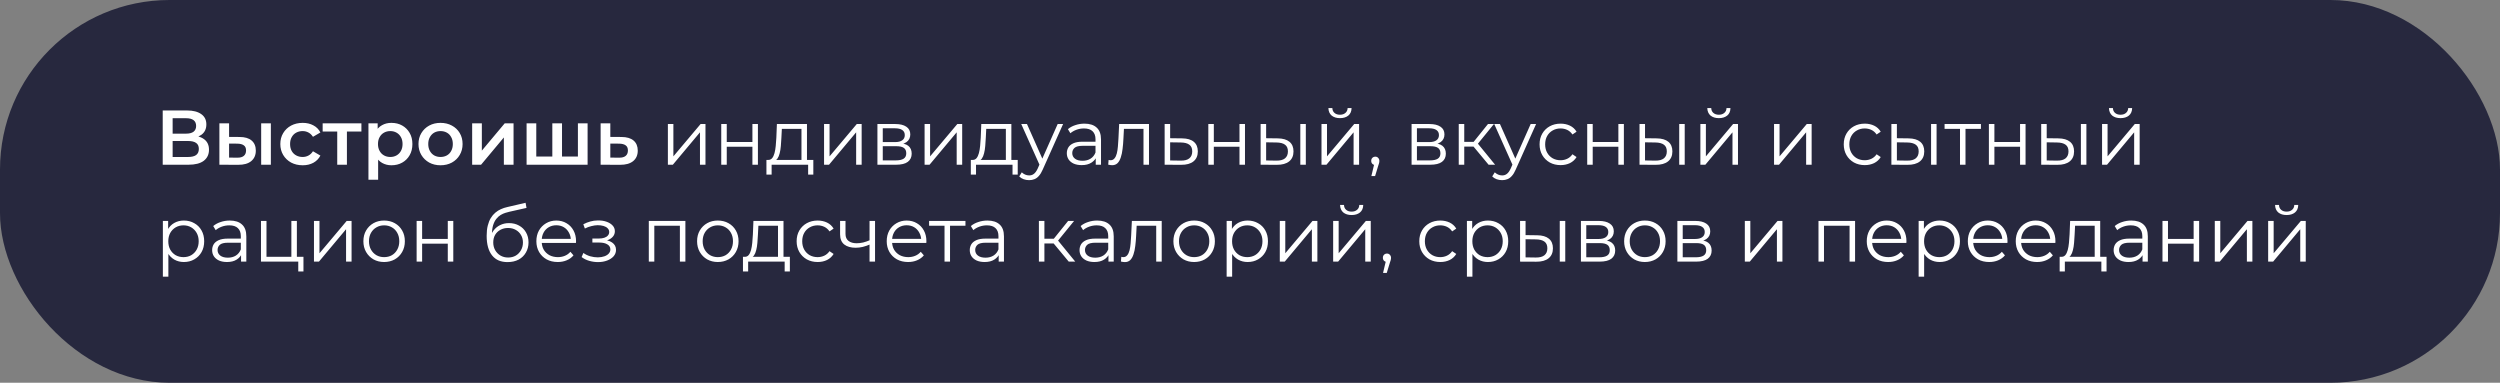 <?xml version="1.0" encoding="UTF-8"?> <svg xmlns="http://www.w3.org/2000/svg" width="516" height="79" viewBox="0 0 516 79" fill="none"><rect x="0" y="0" width="516" height="79" fill="#808080" stroke="none"/> <rect width="516" height="79" rx="35" fill="#27283E"></rect> <path d="M33.584 34V22.8H38.592C39.851 22.8 40.832 23.051 41.536 23.552C42.24 24.043 42.592 24.752 42.592 25.68C42.592 26.597 42.256 27.307 41.584 27.808C40.912 28.299 40.027 28.544 38.928 28.544L39.216 27.968C40.464 27.968 41.429 28.219 42.112 28.72C42.795 29.221 43.136 29.947 43.136 30.896C43.136 31.867 42.779 32.629 42.064 33.184C41.349 33.728 40.293 34 38.896 34H33.584ZM35.632 32.4H38.832C39.557 32.4 40.107 32.267 40.48 32C40.853 31.723 41.04 31.301 41.04 30.736C41.04 30.171 40.853 29.76 40.48 29.504C40.107 29.237 39.557 29.104 38.832 29.104H35.632V32.4ZM35.632 27.584H38.416C39.088 27.584 39.6 27.451 39.952 27.184C40.304 26.907 40.48 26.512 40.48 26C40.48 25.467 40.304 25.067 39.952 24.8C39.6 24.533 39.088 24.4 38.416 24.4H35.632V27.584ZM53.906 34V25.456H55.906V34H53.906ZM49.441 28.272C50.54 28.272 51.372 28.517 51.938 29.008C52.514 29.499 52.801 30.192 52.801 31.088C52.801 32.016 52.481 32.741 51.842 33.264C51.212 33.776 50.316 34.027 49.154 34.016L45.282 34V25.456H47.282V28.256L49.441 28.272ZM48.977 32.544C49.564 32.555 50.012 32.432 50.322 32.176C50.631 31.92 50.785 31.547 50.785 31.056C50.785 30.565 50.631 30.213 50.322 30C50.023 29.776 49.575 29.659 48.977 29.648L47.282 29.632V32.528L48.977 32.544ZM62.482 34.112C61.586 34.112 60.786 33.925 60.082 33.552C59.389 33.168 58.845 32.645 58.45 31.984C58.055 31.323 57.858 30.571 57.858 29.728C57.858 28.875 58.055 28.123 58.45 27.472C58.845 26.811 59.389 26.293 60.082 25.92C60.786 25.547 61.586 25.36 62.482 25.36C63.314 25.36 64.045 25.531 64.674 25.872C65.314 26.203 65.799 26.693 66.13 27.344L64.594 28.24C64.338 27.835 64.023 27.536 63.65 27.344C63.287 27.152 62.893 27.056 62.466 27.056C61.975 27.056 61.533 27.163 61.138 27.376C60.743 27.589 60.434 27.899 60.21 28.304C59.986 28.699 59.874 29.173 59.874 29.728C59.874 30.283 59.986 30.763 60.21 31.168C60.434 31.563 60.743 31.867 61.138 32.08C61.533 32.293 61.975 32.4 62.466 32.4C62.893 32.4 63.287 32.304 63.65 32.112C64.023 31.92 64.338 31.621 64.594 31.216L66.13 32.112C65.799 32.752 65.314 33.248 64.674 33.6C64.045 33.941 63.314 34.112 62.482 34.112ZM69.604 34V26.672L70.068 27.152H66.596V25.456H74.596V27.152H71.14L71.604 26.672V34H69.604ZM80.783 34.112C80.09 34.112 79.455 33.952 78.879 33.632C78.314 33.312 77.861 32.832 77.519 32.192C77.189 31.541 77.023 30.72 77.023 29.728C77.023 28.725 77.183 27.904 77.503 27.264C77.834 26.624 78.282 26.149 78.847 25.84C79.412 25.52 80.058 25.36 80.783 25.36C81.626 25.36 82.367 25.541 83.007 25.904C83.658 26.267 84.17 26.773 84.543 27.424C84.927 28.075 85.119 28.843 85.119 29.728C85.119 30.613 84.927 31.387 84.543 32.048C84.17 32.699 83.658 33.205 83.007 33.568C82.367 33.931 81.626 34.112 80.783 34.112ZM76.047 37.104V25.456H77.951V27.472L77.887 29.744L78.047 32.016V37.104H76.047ZM80.559 32.4C81.039 32.4 81.466 32.293 81.839 32.08C82.223 31.867 82.527 31.557 82.751 31.152C82.975 30.747 83.087 30.272 83.087 29.728C83.087 29.173 82.975 28.699 82.751 28.304C82.527 27.899 82.223 27.589 81.839 27.376C81.466 27.163 81.039 27.056 80.559 27.056C80.079 27.056 79.647 27.163 79.263 27.376C78.879 27.589 78.575 27.899 78.351 28.304C78.127 28.699 78.015 29.173 78.015 29.728C78.015 30.272 78.127 30.747 78.351 31.152C78.575 31.557 78.879 31.867 79.263 32.08C79.647 32.293 80.079 32.4 80.559 32.4ZM90.918 34.112C90.043 34.112 89.264 33.925 88.582 33.552C87.899 33.168 87.36 32.645 86.966 31.984C86.571 31.323 86.374 30.571 86.374 29.728C86.374 28.875 86.571 28.123 86.966 27.472C87.36 26.811 87.899 26.293 88.582 25.92C89.264 25.547 90.043 25.36 90.918 25.36C91.803 25.36 92.587 25.547 93.27 25.92C93.963 26.293 94.502 26.805 94.886 27.456C95.28 28.107 95.478 28.864 95.478 29.728C95.478 30.571 95.28 31.323 94.886 31.984C94.502 32.645 93.963 33.168 93.27 33.552C92.587 33.925 91.803 34.112 90.918 34.112ZM90.918 32.4C91.408 32.4 91.846 32.293 92.23 32.08C92.614 31.867 92.912 31.557 93.126 31.152C93.35 30.747 93.462 30.272 93.462 29.728C93.462 29.173 93.35 28.699 93.126 28.304C92.912 27.899 92.614 27.589 92.23 27.376C91.846 27.163 91.414 27.056 90.934 27.056C90.443 27.056 90.006 27.163 89.622 27.376C89.248 27.589 88.95 27.899 88.726 28.304C88.502 28.699 88.39 29.173 88.39 29.728C88.39 30.272 88.502 30.747 88.726 31.152C88.95 31.557 89.248 31.867 89.622 32.08C90.006 32.293 90.438 32.4 90.918 32.4ZM97.453 34V25.456H99.453V31.088L104.173 25.456H105.997V34H103.997V28.368L99.293 34H97.453ZM114.432 32.304L114 32.784V25.456H116V32.784L115.52 32.304H119.744L119.28 32.784V25.456H121.28V34H108.688V25.456H110.688V32.784L110.224 32.304H114.432ZM128.257 28.272C129.356 28.272 130.193 28.517 130.769 29.008C131.345 29.499 131.633 30.192 131.633 31.088C131.633 32.016 131.313 32.741 130.673 33.264C130.033 33.776 129.132 34.027 127.969 34.016L123.969 34V25.456H125.969V28.256L128.257 28.272ZM127.793 32.544C128.38 32.555 128.828 32.432 129.137 32.176C129.446 31.92 129.601 31.547 129.601 31.056C129.601 30.565 129.446 30.213 129.137 30C128.838 29.776 128.39 29.659 127.793 29.648L125.969 29.632V32.528L127.793 32.544ZM137.85 34V25.6H138.986V32.272L144.602 25.6H145.61V34H144.474V27.312L138.874 34H137.85ZM148.866 34V25.6H150.002V29.312H155.298V25.6H156.434V34H155.298V30.288H150.002V34H148.866ZM165.423 33.456V26.592H161.375L161.279 28.464C161.258 29.029 161.22 29.584 161.167 30.128C161.124 30.672 161.044 31.173 160.927 31.632C160.82 32.08 160.666 32.448 160.463 32.736C160.26 33.013 159.999 33.173 159.679 33.216L158.543 33.008C158.874 33.019 159.146 32.901 159.359 32.656C159.572 32.4 159.738 32.053 159.855 31.616C159.972 31.179 160.058 30.683 160.111 30.128C160.164 29.563 160.207 28.987 160.239 28.4L160.351 25.6H166.559V33.456H165.423ZM158.191 36.032V33.008H167.871V36.032H166.799V34H159.263V36.032H158.191ZM170.085 34V25.6H171.221V32.272L176.837 25.6H177.845V34H176.709V27.312L171.109 34H170.085ZM181.1 34V25.6H184.812C185.762 25.6 186.508 25.781 187.052 26.144C187.607 26.507 187.884 27.04 187.884 27.744C187.884 28.427 187.623 28.955 187.1 29.328C186.578 29.691 185.89 29.872 185.036 29.872L185.26 29.536C186.263 29.536 186.999 29.723 187.468 30.096C187.938 30.469 188.172 31.008 188.172 31.712C188.172 32.437 187.906 33.003 187.372 33.408C186.85 33.803 186.034 34 184.924 34H181.1ZM182.204 33.104H184.876C185.591 33.104 186.13 32.992 186.492 32.768C186.866 32.533 187.052 32.16 187.052 31.648C187.052 31.136 186.887 30.763 186.556 30.528C186.226 30.293 185.703 30.176 184.988 30.176H182.204V33.104ZM182.204 29.328H184.732C185.383 29.328 185.879 29.205 186.22 28.96C186.572 28.715 186.748 28.357 186.748 27.888C186.748 27.419 186.572 27.067 186.22 26.832C185.879 26.597 185.383 26.48 184.732 26.48H182.204V29.328ZM190.835 34V25.6H191.971V32.272L197.587 25.6H198.595V34H197.459V27.312L191.859 34H190.835ZM207.61 33.456V26.592H203.562L203.466 28.464C203.445 29.029 203.408 29.584 203.354 30.128C203.312 30.672 203.232 31.173 203.114 31.632C203.008 32.08 202.853 32.448 202.65 32.736C202.448 33.013 202.186 33.173 201.866 33.216L200.73 33.008C201.061 33.019 201.333 32.901 201.546 32.656C201.76 32.4 201.925 32.053 202.042 31.616C202.16 31.179 202.245 30.683 202.298 30.128C202.352 29.563 202.394 28.987 202.426 28.4L202.538 25.6H208.746V33.456H207.61ZM200.378 36.032V33.008H210.058V36.032H208.986V34H201.45V36.032H200.378ZM212.416 37.184C212.022 37.184 211.643 37.12 211.28 36.992C210.928 36.864 210.624 36.672 210.368 36.416L210.896 35.568C211.11 35.771 211.339 35.925 211.584 36.032C211.84 36.149 212.123 36.208 212.432 36.208C212.806 36.208 213.126 36.101 213.392 35.888C213.67 35.685 213.931 35.323 214.176 34.8L214.72 33.568L214.848 33.392L218.304 25.6H219.424L215.216 35.008C214.982 35.552 214.72 35.984 214.432 36.304C214.155 36.624 213.851 36.848 213.52 36.976C213.19 37.115 212.822 37.184 212.416 37.184ZM214.656 34.24L210.784 25.6H211.968L215.392 33.312L214.656 34.24ZM226.16 34V32.144L226.112 31.84V28.736C226.112 28.021 225.909 27.472 225.504 27.088C225.109 26.704 224.517 26.512 223.728 26.512C223.184 26.512 222.667 26.603 222.176 26.784C221.685 26.965 221.269 27.205 220.928 27.504L220.416 26.656C220.843 26.293 221.355 26.016 221.952 25.824C222.549 25.621 223.179 25.52 223.84 25.52C224.928 25.52 225.765 25.792 226.352 26.336C226.949 26.869 227.248 27.685 227.248 28.784V34H226.16ZM223.264 34.08C222.635 34.08 222.085 33.979 221.616 33.776C221.157 33.563 220.805 33.275 220.56 32.912C220.315 32.539 220.192 32.112 220.192 31.632C220.192 31.195 220.293 30.8 220.496 30.448C220.709 30.085 221.051 29.797 221.52 29.584C222 29.36 222.64 29.248 223.44 29.248H226.336V30.096H223.472C222.661 30.096 222.096 30.24 221.776 30.528C221.467 30.816 221.312 31.173 221.312 31.6C221.312 32.08 221.499 32.464 221.872 32.752C222.245 33.04 222.768 33.184 223.44 33.184C224.08 33.184 224.629 33.04 225.088 32.752C225.557 32.453 225.899 32.027 226.112 31.472L226.368 32.256C226.155 32.811 225.781 33.253 225.248 33.584C224.725 33.915 224.064 34.08 223.264 34.08ZM228.736 33.984L228.816 33.008C228.891 33.019 228.96 33.035 229.024 33.056C229.099 33.067 229.163 33.072 229.216 33.072C229.558 33.072 229.83 32.944 230.032 32.688C230.246 32.432 230.406 32.091 230.512 31.664C230.619 31.237 230.694 30.757 230.736 30.224C230.779 29.68 230.816 29.136 230.848 28.592L230.992 25.6H237.152V34H236.016V26.256L236.304 26.592H231.728L232 26.24L231.872 28.672C231.84 29.397 231.782 30.091 231.696 30.752C231.622 31.413 231.499 31.995 231.328 32.496C231.168 32.997 230.944 33.392 230.656 33.68C230.368 33.957 230 34.096 229.552 34.096C229.424 34.096 229.291 34.085 229.152 34.064C229.024 34.043 228.886 34.016 228.736 33.984ZM243.998 28.56C245.054 28.571 245.854 28.805 246.398 29.264C246.952 29.723 247.23 30.384 247.23 31.248C247.23 32.144 246.931 32.832 246.334 33.312C245.747 33.792 244.894 34.027 243.774 34.016L240.382 34V25.6H241.518V28.528L243.998 28.56ZM243.71 33.152C244.488 33.163 245.075 33.008 245.47 32.688C245.875 32.357 246.078 31.877 246.078 31.248C246.078 30.619 245.88 30.16 245.486 29.872C245.091 29.573 244.499 29.419 243.71 29.408L241.518 29.376V33.12L243.71 33.152ZM249.397 34V25.6H250.533V29.312H255.829V25.6H256.965V34H255.829V30.288H250.533V34H249.397ZM268.386 34V25.6H269.522V34H268.386ZM263.73 28.56C264.786 28.571 265.591 28.805 266.146 29.264C266.701 29.723 266.978 30.384 266.978 31.248C266.978 32.144 266.679 32.832 266.082 33.312C265.485 33.792 264.631 34.027 263.522 34.016L260.194 34V25.6H261.33V28.528L263.73 28.56ZM263.442 33.152C264.231 33.163 264.823 33.008 265.218 32.688C265.623 32.357 265.826 31.877 265.826 31.248C265.826 30.619 265.629 30.16 265.234 29.872C264.839 29.573 264.242 29.419 263.442 29.408L261.33 29.376V33.12L263.442 33.152ZM272.757 34V25.6H273.893V32.272L279.509 25.6H280.517V34H279.381V27.312L273.781 34H272.757ZM276.565 24.384C275.861 24.384 275.29 24.208 274.853 23.856C274.426 23.493 274.202 22.976 274.181 22.304H274.997C275.007 22.731 275.157 23.067 275.445 23.312C275.733 23.557 276.106 23.68 276.565 23.68C277.023 23.68 277.397 23.557 277.685 23.312C277.983 23.067 278.138 22.731 278.149 22.304H278.965C278.954 22.976 278.73 23.493 278.293 23.856C277.855 24.208 277.279 24.384 276.565 24.384ZM283.052 36.336L283.756 33.376L283.884 34.064C283.639 34.064 283.431 33.984 283.26 33.824C283.1 33.664 283.02 33.456 283.02 33.2C283.02 32.944 283.1 32.736 283.26 32.576C283.431 32.416 283.634 32.336 283.868 32.336C284.114 32.336 284.311 32.421 284.46 32.592C284.62 32.763 284.7 32.965 284.7 33.2C284.7 33.285 284.695 33.371 284.684 33.456C284.674 33.541 284.652 33.637 284.62 33.744C284.588 33.851 284.546 33.979 284.492 34.128L283.82 36.336H283.052ZM291.35 34V25.6H295.062C296.012 25.6 296.758 25.781 297.302 26.144C297.857 26.507 298.134 27.04 298.134 27.744C298.134 28.427 297.873 28.955 297.35 29.328C296.828 29.691 296.14 29.872 295.286 29.872L295.51 29.536C296.513 29.536 297.249 29.723 297.718 30.096C298.188 30.469 298.422 31.008 298.422 31.712C298.422 32.437 298.156 33.003 297.622 33.408C297.1 33.803 296.284 34 295.174 34H291.35ZM292.454 33.104H295.126C295.841 33.104 296.38 32.992 296.742 32.768C297.116 32.533 297.302 32.16 297.302 31.648C297.302 31.136 297.137 30.763 296.806 30.528C296.476 30.293 295.953 30.176 295.238 30.176H292.454V33.104ZM292.454 29.328H294.982C295.633 29.328 296.129 29.205 296.47 28.96C296.822 28.715 296.998 28.357 296.998 27.888C296.998 27.419 296.822 27.067 296.47 26.832C296.129 26.597 295.633 26.48 294.982 26.48H292.454V29.328ZM307.245 34L303.789 29.84L304.733 29.28L308.589 34H307.245ZM301.085 34V25.6H302.221V34H301.085ZM301.869 30.256V29.28H304.573V30.256H301.869ZM304.829 29.92L303.773 29.76L307.117 25.6H308.349L304.829 29.92ZM310.041 37.184C309.647 37.184 309.268 37.12 308.905 36.992C308.553 36.864 308.249 36.672 307.993 36.416L308.521 35.568C308.735 35.771 308.964 35.925 309.209 36.032C309.465 36.149 309.748 36.208 310.057 36.208C310.431 36.208 310.751 36.101 311.017 35.888C311.295 35.685 311.556 35.323 311.801 34.8L312.345 33.568L312.473 33.392L315.929 25.6H317.049L312.841 35.008C312.607 35.552 312.345 35.984 312.057 36.304C311.78 36.624 311.476 36.848 311.145 36.976C310.815 37.115 310.447 37.184 310.041 37.184ZM312.281 34.24L308.409 25.6H309.593L313.017 33.312L312.281 34.24ZM322.105 34.08C321.273 34.08 320.526 33.899 319.865 33.536C319.214 33.163 318.702 32.656 318.329 32.016C317.955 31.365 317.769 30.624 317.769 29.792C317.769 28.949 317.955 28.208 318.329 27.568C318.702 26.928 319.214 26.427 319.865 26.064C320.526 25.701 321.273 25.52 322.105 25.52C322.819 25.52 323.465 25.659 324.041 25.936C324.617 26.213 325.07 26.629 325.401 27.184L324.553 27.76C324.265 27.333 323.907 27.019 323.481 26.816C323.054 26.613 322.59 26.512 322.089 26.512C321.491 26.512 320.953 26.651 320.473 26.928C319.993 27.195 319.614 27.573 319.337 28.064C319.059 28.555 318.921 29.131 318.921 29.792C318.921 30.453 319.059 31.029 319.337 31.52C319.614 32.011 319.993 32.395 320.473 32.672C320.953 32.939 321.491 33.072 322.089 33.072C322.59 33.072 323.054 32.971 323.481 32.768C323.907 32.565 324.265 32.256 324.553 31.84L325.401 32.416C325.07 32.96 324.617 33.376 324.041 33.664C323.465 33.941 322.819 34.08 322.105 34.08ZM327.6 34V25.6H328.736V29.312H334.032V25.6H335.168V34H334.032V30.288H328.736V34H327.6ZM346.589 34V25.6H347.725V34H346.589ZM341.933 28.56C342.989 28.571 343.795 28.805 344.349 29.264C344.904 29.723 345.181 30.384 345.181 31.248C345.181 32.144 344.883 32.832 344.285 33.312C343.688 33.792 342.835 34.027 341.725 34.016L338.397 34V25.6H339.533V28.528L341.933 28.56ZM341.645 33.152C342.435 33.163 343.027 33.008 343.421 32.688C343.827 32.357 344.029 31.877 344.029 31.248C344.029 30.619 343.832 30.16 343.437 29.872C343.043 29.573 342.445 29.419 341.645 29.408L339.533 29.376V33.12L341.645 33.152ZM350.96 34V25.6H352.096V32.272L357.712 25.6H358.72V34H357.584V27.312L351.984 34H350.96ZM354.768 24.384C354.064 24.384 353.493 24.208 353.056 23.856C352.629 23.493 352.405 22.976 352.384 22.304H353.2C353.21 22.731 353.36 23.067 353.648 23.312C353.936 23.557 354.309 23.68 354.768 23.68C355.226 23.68 355.6 23.557 355.888 23.312C356.186 23.067 356.341 22.731 356.352 22.304H357.168C357.157 22.976 356.933 23.493 356.496 23.856C356.058 24.208 355.482 24.384 354.768 24.384ZM366.163 34V25.6H367.299V32.272L372.915 25.6H373.923V34H372.787V27.312L367.187 34H366.163ZM384.886 34.08C384.054 34.08 383.307 33.899 382.646 33.536C381.995 33.163 381.483 32.656 381.11 32.016C380.737 31.365 380.55 30.624 380.55 29.792C380.55 28.949 380.737 28.208 381.11 27.568C381.483 26.928 381.995 26.427 382.646 26.064C383.307 25.701 384.054 25.52 384.886 25.52C385.601 25.52 386.246 25.659 386.822 25.936C387.398 26.213 387.851 26.629 388.182 27.184L387.334 27.76C387.046 27.333 386.689 27.019 386.262 26.816C385.835 26.613 385.371 26.512 384.87 26.512C384.273 26.512 383.734 26.651 383.254 26.928C382.774 27.195 382.395 27.573 382.118 28.064C381.841 28.555 381.702 29.131 381.702 29.792C381.702 30.453 381.841 31.029 382.118 31.52C382.395 32.011 382.774 32.395 383.254 32.672C383.734 32.939 384.273 33.072 384.87 33.072C385.371 33.072 385.835 32.971 386.262 32.768C386.689 32.565 387.046 32.256 387.334 31.84L388.182 32.416C387.851 32.96 387.398 33.376 386.822 33.664C386.246 33.941 385.601 34.08 384.886 34.08ZM398.574 34V25.6H399.71V34H398.574ZM393.918 28.56C394.974 28.571 395.779 28.805 396.334 29.264C396.888 29.723 397.166 30.384 397.166 31.248C397.166 32.144 396.867 32.832 396.27 33.312C395.672 33.792 394.819 34.027 393.71 34.016L390.382 34V25.6H391.518V28.528L393.918 28.56ZM393.63 33.152C394.419 33.163 395.011 33.008 395.406 32.688C395.811 32.357 396.014 31.877 396.014 31.248C396.014 30.619 395.816 30.16 395.422 29.872C395.027 29.573 394.43 29.419 393.63 29.408L391.518 29.376V33.12L393.63 33.152ZM404.544 34V26.288L404.832 26.592H401.36V25.6H408.864V26.592H405.392L405.68 26.288V34H404.544ZM410.507 34V25.6H411.643V29.312H416.939V25.6H418.075V34H416.939V30.288H411.643V34H410.507ZM429.496 34V25.6H430.632V34H429.496ZM424.84 28.56C425.896 28.571 426.701 28.805 427.256 29.264C427.81 29.723 428.088 30.384 428.088 31.248C428.088 32.144 427.789 32.832 427.192 33.312C426.594 33.792 425.741 34.027 424.632 34.016L421.304 34V25.6H422.44V28.528L424.84 28.56ZM424.552 33.152C425.341 33.163 425.933 33.008 426.328 32.688C426.733 32.357 426.936 31.877 426.936 31.248C426.936 30.619 426.738 30.16 426.344 29.872C425.949 29.573 425.352 29.419 424.552 29.408L422.44 29.376V33.12L424.552 33.152ZM433.866 34V25.6H435.002V32.272L440.618 25.6H441.626V34H440.49V27.312L434.89 34H433.866ZM437.674 24.384C436.97 24.384 436.399 24.208 435.962 23.856C435.535 23.493 435.311 22.976 435.29 22.304H436.106C436.117 22.731 436.266 23.067 436.554 23.312C436.842 23.557 437.215 23.68 437.674 23.68C438.133 23.68 438.506 23.557 438.794 23.312C439.093 23.067 439.247 22.731 439.258 22.304H440.074C440.063 22.976 439.839 23.493 439.402 23.856C438.965 24.208 438.389 24.384 437.674 24.384ZM37.952 54.08C37.227 54.08 36.571 53.915 35.984 53.584C35.397 53.243 34.928 52.757 34.576 52.128C34.235 51.488 34.064 50.709 34.064 49.792C34.064 48.875 34.235 48.101 34.576 47.472C34.917 46.832 35.381 46.347 35.968 46.016C36.555 45.685 37.216 45.52 37.952 45.52C38.752 45.52 39.467 45.701 40.096 46.064C40.736 46.416 41.237 46.917 41.6 47.568C41.963 48.208 42.144 48.949 42.144 49.792C42.144 50.645 41.963 51.392 41.6 52.032C41.237 52.672 40.736 53.173 40.096 53.536C39.467 53.899 38.752 54.08 37.952 54.08ZM33.616 57.104V45.6H34.704V48.128L34.592 49.808L34.752 51.504V57.104H33.616ZM37.872 53.072C38.469 53.072 39.003 52.939 39.472 52.672C39.941 52.395 40.315 52.011 40.592 51.52C40.869 51.019 41.008 50.443 41.008 49.792C41.008 49.141 40.869 48.571 40.592 48.08C40.315 47.589 39.941 47.205 39.472 46.928C39.003 46.651 38.469 46.512 37.872 46.512C37.275 46.512 36.736 46.651 36.256 46.928C35.787 47.205 35.413 47.589 35.136 48.08C34.869 48.571 34.736 49.141 34.736 49.792C34.736 50.443 34.869 51.019 35.136 51.52C35.413 52.011 35.787 52.395 36.256 52.672C36.736 52.939 37.275 53.072 37.872 53.072ZM49.754 54V52.144L49.706 51.84V48.736C49.706 48.021 49.503 47.472 49.098 47.088C48.703 46.704 48.111 46.512 47.322 46.512C46.778 46.512 46.261 46.603 45.77 46.784C45.279 46.965 44.863 47.205 44.522 47.504L44.01 46.656C44.437 46.293 44.949 46.016 45.546 45.824C46.143 45.621 46.773 45.52 47.434 45.52C48.522 45.52 49.359 45.792 49.946 46.336C50.543 46.869 50.842 47.685 50.842 48.784V54H49.754ZM46.858 54.08C46.228 54.08 45.679 53.979 45.21 53.776C44.751 53.563 44.399 53.275 44.154 52.912C43.908 52.539 43.786 52.112 43.786 51.632C43.786 51.195 43.887 50.8 44.09 50.448C44.303 50.085 44.645 49.797 45.114 49.584C45.594 49.36 46.234 49.248 47.034 49.248H49.93V50.096H47.066C46.255 50.096 45.69 50.24 45.37 50.528C45.06 50.816 44.906 51.173 44.906 51.6C44.906 52.08 45.093 52.464 45.466 52.752C45.839 53.04 46.362 53.184 47.034 53.184C47.674 53.184 48.223 53.04 48.682 52.752C49.151 52.453 49.492 52.027 49.706 51.472L49.962 52.256C49.748 52.811 49.375 53.253 48.842 53.584C48.319 53.915 47.658 54.08 46.858 54.08ZM53.866 54V45.6H55.002V53.008H60.138V45.6H61.274V54H53.866ZM61.562 56.032V53.904L61.85 54H60.138V53.008H62.634V56.032H61.562ZM64.803 54V45.6H65.939V52.272L71.555 45.6H72.564V54H71.427V47.312L65.828 54H64.803ZM79.275 54.08C78.465 54.08 77.734 53.899 77.083 53.536C76.443 53.163 75.936 52.656 75.563 52.016C75.19 51.365 75.003 50.624 75.003 49.792C75.003 48.949 75.19 48.208 75.563 47.568C75.936 46.928 76.443 46.427 77.083 46.064C77.723 45.701 78.454 45.52 79.275 45.52C80.107 45.52 80.843 45.701 81.483 46.064C82.134 46.427 82.641 46.928 83.003 47.568C83.376 48.208 83.563 48.949 83.563 49.792C83.563 50.624 83.376 51.365 83.003 52.016C82.641 52.656 82.134 53.163 81.483 53.536C80.832 53.899 80.097 54.08 79.275 54.08ZM79.275 53.072C79.883 53.072 80.422 52.939 80.891 52.672C81.361 52.395 81.728 52.011 81.995 51.52C82.272 51.019 82.411 50.443 82.411 49.792C82.411 49.131 82.272 48.555 81.995 48.064C81.728 47.573 81.361 47.195 80.891 46.928C80.422 46.651 79.888 46.512 79.291 46.512C78.694 46.512 78.16 46.651 77.691 46.928C77.222 47.195 76.849 47.573 76.571 48.064C76.294 48.555 76.155 49.131 76.155 49.792C76.155 50.443 76.294 51.019 76.571 51.52C76.849 52.011 77.222 52.395 77.691 52.672C78.16 52.939 78.689 53.072 79.275 53.072ZM85.991 54V45.6H87.127V49.312H92.423V45.6H93.559V54H92.423V50.288H87.127V54H85.991ZM104.751 54.096C104.069 54.096 103.461 53.984 102.927 53.76C102.405 53.536 101.957 53.195 101.583 52.736C101.21 52.277 100.927 51.712 100.735 51.04C100.543 50.357 100.447 49.568 100.447 48.672C100.447 47.872 100.522 47.173 100.671 46.576C100.821 45.968 101.029 45.445 101.295 45.008C101.562 44.571 101.871 44.203 102.223 43.904C102.586 43.595 102.975 43.349 103.391 43.168C103.818 42.976 104.255 42.832 104.703 42.736L108.479 41.856L108.671 42.912L105.119 43.712C104.895 43.765 104.623 43.84 104.303 43.936C103.994 44.032 103.674 44.176 103.343 44.368C103.023 44.56 102.725 44.827 102.447 45.168C102.17 45.509 101.946 45.952 101.775 46.496C101.615 47.029 101.535 47.696 101.535 48.496C101.535 48.667 101.541 48.805 101.551 48.912C101.562 49.008 101.573 49.115 101.583 49.232C101.605 49.339 101.621 49.499 101.631 49.712L101.135 49.296C101.253 48.645 101.493 48.08 101.855 47.6C102.218 47.109 102.671 46.731 103.215 46.464C103.77 46.187 104.383 46.048 105.055 46.048C105.834 46.048 106.527 46.219 107.135 46.56C107.743 46.891 108.218 47.355 108.559 47.952C108.911 48.549 109.087 49.243 109.087 50.032C109.087 50.811 108.906 51.509 108.543 52.128C108.191 52.747 107.69 53.232 107.039 53.584C106.389 53.925 105.626 54.096 104.751 54.096ZM104.879 53.152C105.477 53.152 106.005 53.019 106.463 52.752C106.922 52.475 107.279 52.101 107.535 51.632C107.802 51.163 107.935 50.635 107.935 50.048C107.935 49.472 107.802 48.96 107.535 48.512C107.279 48.064 106.922 47.712 106.463 47.456C106.005 47.189 105.471 47.056 104.863 47.056C104.266 47.056 103.738 47.184 103.279 47.44C102.821 47.685 102.458 48.032 102.191 48.48C101.935 48.928 101.807 49.445 101.807 50.032C101.807 50.619 101.935 51.147 102.191 51.616C102.458 52.085 102.821 52.459 103.279 52.736C103.749 53.013 104.282 53.152 104.879 53.152ZM115.122 54.08C114.248 54.08 113.48 53.899 112.818 53.536C112.157 53.163 111.64 52.656 111.266 52.016C110.893 51.365 110.706 50.624 110.706 49.792C110.706 48.96 110.882 48.224 111.234 47.584C111.597 46.944 112.088 46.443 112.706 46.08C113.336 45.707 114.04 45.52 114.818 45.52C115.608 45.52 116.306 45.701 116.914 46.064C117.533 46.416 118.018 46.917 118.37 47.568C118.722 48.208 118.898 48.949 118.898 49.792C118.898 49.845 118.893 49.904 118.882 49.968C118.882 50.021 118.882 50.08 118.882 50.144H111.57V49.296H118.274L117.826 49.632C117.826 49.024 117.693 48.485 117.426 48.016C117.17 47.536 116.818 47.163 116.37 46.896C115.922 46.629 115.405 46.496 114.818 46.496C114.242 46.496 113.725 46.629 113.266 46.896C112.808 47.163 112.45 47.536 112.194 48.016C111.938 48.496 111.81 49.045 111.81 49.664V49.84C111.81 50.48 111.949 51.045 112.226 51.536C112.514 52.016 112.909 52.395 113.41 52.672C113.922 52.939 114.504 53.072 115.154 53.072C115.666 53.072 116.141 52.981 116.578 52.8C117.026 52.619 117.41 52.341 117.73 51.968L118.37 52.704C117.997 53.152 117.528 53.493 116.962 53.728C116.408 53.963 115.794 54.08 115.122 54.08ZM123.435 54.096C124.128 54.096 124.752 53.989 125.307 53.776C125.872 53.563 126.32 53.269 126.651 52.896C126.981 52.512 127.147 52.069 127.147 51.568C127.147 50.928 126.875 50.421 126.331 50.048C125.797 49.675 125.051 49.488 124.091 49.488L124.043 49.792C124.587 49.792 125.072 49.707 125.499 49.536C125.925 49.365 126.267 49.125 126.523 48.816C126.779 48.507 126.907 48.144 126.907 47.728C126.907 47.259 126.747 46.859 126.427 46.528C126.107 46.187 125.675 45.925 125.131 45.744C124.597 45.563 123.995 45.483 123.323 45.504C122.832 45.504 122.341 45.573 121.851 45.712C121.371 45.84 120.885 46.032 120.395 46.288L120.715 47.168C121.152 46.944 121.595 46.779 122.043 46.672C122.491 46.555 122.923 46.491 123.339 46.48C123.797 46.48 124.208 46.533 124.571 46.64C124.933 46.747 125.216 46.907 125.419 47.12C125.632 47.333 125.739 47.589 125.739 47.888C125.739 48.165 125.648 48.405 125.467 48.608C125.296 48.811 125.051 48.965 124.731 49.072C124.411 49.179 124.043 49.232 123.627 49.232H122.267V50.064H123.707C124.411 50.064 124.965 50.192 125.371 50.448C125.776 50.693 125.979 51.04 125.979 51.488C125.979 51.797 125.872 52.075 125.659 52.32C125.445 52.565 125.147 52.757 124.763 52.896C124.379 53.035 123.925 53.109 123.403 53.12C122.88 53.12 122.352 53.045 121.819 52.896C121.285 52.736 120.816 52.507 120.411 52.208L120.043 53.056C120.501 53.408 121.029 53.669 121.627 53.84C122.224 54.011 122.827 54.096 123.435 54.096ZM133.913 54V45.6H141.465V54H140.329V46.288L140.617 46.592H134.761L135.049 46.288V54H133.913ZM148.15 54.08C147.339 54.08 146.609 53.899 145.958 53.536C145.318 53.163 144.811 52.656 144.438 52.016C144.065 51.365 143.878 50.624 143.878 49.792C143.878 48.949 144.065 48.208 144.438 47.568C144.811 46.928 145.318 46.427 145.958 46.064C146.598 45.701 147.329 45.52 148.15 45.52C148.982 45.52 149.718 45.701 150.358 46.064C151.009 46.427 151.515 46.928 151.878 47.568C152.251 48.208 152.438 48.949 152.438 49.792C152.438 50.624 152.251 51.365 151.878 52.016C151.515 52.656 151.009 53.163 150.358 53.536C149.707 53.899 148.971 54.08 148.15 54.08ZM148.15 53.072C148.758 53.072 149.297 52.939 149.766 52.672C150.235 52.395 150.603 52.011 150.87 51.52C151.147 51.019 151.286 50.443 151.286 49.792C151.286 49.131 151.147 48.555 150.87 48.064C150.603 47.573 150.235 47.195 149.766 46.928C149.297 46.651 148.763 46.512 148.166 46.512C147.569 46.512 147.035 46.651 146.566 46.928C146.097 47.195 145.723 47.573 145.446 48.064C145.169 48.555 145.03 49.131 145.03 49.792C145.03 50.443 145.169 51.019 145.446 51.52C145.723 52.011 146.097 52.395 146.566 52.672C147.035 52.939 147.563 53.072 148.15 53.072ZM160.579 53.456V46.592H156.531L156.435 48.464C156.414 49.029 156.376 49.584 156.323 50.128C156.28 50.672 156.2 51.173 156.083 51.632C155.976 52.08 155.822 52.448 155.619 52.736C155.416 53.013 155.155 53.173 154.835 53.216L153.699 53.008C154.03 53.019 154.302 52.901 154.515 52.656C154.728 52.4 154.894 52.053 155.011 51.616C155.128 51.179 155.214 50.683 155.267 50.128C155.32 49.563 155.363 48.987 155.395 48.4L155.507 45.6H161.715V53.456H160.579ZM153.347 56.032V53.008H163.027V56.032H161.955V54H154.419V56.032H153.347ZM168.761 54.08C167.929 54.08 167.182 53.899 166.521 53.536C165.87 53.163 165.358 52.656 164.985 52.016C164.612 51.365 164.425 50.624 164.425 49.792C164.425 48.949 164.612 48.208 164.985 47.568C165.358 46.928 165.87 46.427 166.521 46.064C167.182 45.701 167.929 45.52 168.761 45.52C169.476 45.52 170.121 45.659 170.697 45.936C171.273 46.213 171.726 46.629 172.057 47.184L171.209 47.76C170.921 47.333 170.564 47.019 170.137 46.816C169.71 46.613 169.246 46.512 168.745 46.512C168.148 46.512 167.609 46.651 167.129 46.928C166.649 47.195 166.27 47.573 165.993 48.064C165.716 48.555 165.577 49.131 165.577 49.792C165.577 50.453 165.716 51.029 165.993 51.52C166.27 52.011 166.649 52.395 167.129 52.672C167.609 52.939 168.148 53.072 168.745 53.072C169.246 53.072 169.71 52.971 170.137 52.768C170.564 52.565 170.921 52.256 171.209 51.84L172.057 52.416C171.726 52.96 171.273 53.376 170.697 53.664C170.121 53.941 169.476 54.08 168.761 54.08ZM179.569 50.448C179.078 50.661 178.582 50.832 178.081 50.96C177.59 51.077 177.099 51.136 176.609 51.136C175.617 51.136 174.833 50.912 174.257 50.464C173.681 50.005 173.393 49.301 173.393 48.352V45.6H174.513V48.288C174.513 48.928 174.721 49.408 175.137 49.728C175.553 50.048 176.113 50.208 176.817 50.208C177.243 50.208 177.691 50.155 178.161 50.048C178.63 49.931 179.105 49.765 179.585 49.552L179.569 50.448ZM179.473 54V45.6H180.609V54H179.473ZM187.435 54.08C186.56 54.08 185.792 53.899 185.131 53.536C184.469 53.163 183.952 52.656 183.579 52.016C183.205 51.365 183.019 50.624 183.019 49.792C183.019 48.96 183.195 48.224 183.547 47.584C183.909 46.944 184.4 46.443 185.019 46.08C185.648 45.707 186.352 45.52 187.131 45.52C187.92 45.52 188.619 45.701 189.227 46.064C189.845 46.416 190.331 46.917 190.683 47.568C191.035 48.208 191.211 48.949 191.211 49.792C191.211 49.845 191.205 49.904 191.195 49.968C191.195 50.021 191.195 50.08 191.195 50.144H183.883V49.296H190.587L190.139 49.632C190.139 49.024 190.005 48.485 189.739 48.016C189.483 47.536 189.131 47.163 188.683 46.896C188.235 46.629 187.717 46.496 187.131 46.496C186.555 46.496 186.037 46.629 185.579 46.896C185.12 47.163 184.763 47.536 184.507 48.016C184.251 48.496 184.123 49.045 184.123 49.664V49.84C184.123 50.48 184.261 51.045 184.539 51.536C184.827 52.016 185.221 52.395 185.723 52.672C186.235 52.939 186.816 53.072 187.467 53.072C187.979 53.072 188.453 52.981 188.891 52.8C189.339 52.619 189.723 52.341 190.043 51.968L190.683 52.704C190.309 53.152 189.84 53.493 189.275 53.728C188.72 53.963 188.107 54.08 187.435 54.08ZM194.95 54V46.288L195.238 46.592H191.766V45.6H199.27V46.592H195.798L196.086 46.288V54H194.95ZM206.129 54V52.144L206.081 51.84V48.736C206.081 48.021 205.878 47.472 205.473 47.088C205.078 46.704 204.486 46.512 203.697 46.512C203.153 46.512 202.636 46.603 202.145 46.784C201.654 46.965 201.238 47.205 200.897 47.504L200.385 46.656C200.812 46.293 201.324 46.016 201.921 45.824C202.518 45.621 203.148 45.52 203.809 45.52C204.897 45.52 205.734 45.792 206.321 46.336C206.918 46.869 207.217 47.685 207.217 48.784V54H206.129ZM203.233 54.08C202.604 54.08 202.054 53.979 201.585 53.776C201.126 53.563 200.774 53.275 200.529 52.912C200.284 52.539 200.161 52.112 200.161 51.632C200.161 51.195 200.262 50.8 200.465 50.448C200.678 50.085 201.02 49.797 201.489 49.584C201.969 49.36 202.609 49.248 203.409 49.248H206.305V50.096H203.441C202.63 50.096 202.065 50.24 201.745 50.528C201.436 50.816 201.281 51.173 201.281 51.6C201.281 52.08 201.468 52.464 201.841 52.752C202.214 53.04 202.737 53.184 203.409 53.184C204.049 53.184 204.598 53.04 205.057 52.752C205.526 52.453 205.868 52.027 206.081 51.472L206.337 52.256C206.124 52.811 205.75 53.253 205.217 53.584C204.694 53.915 204.033 54.08 203.233 54.08ZM220.589 54L217.133 49.84L218.077 49.28L221.933 54H220.589ZM214.429 54V45.6H215.565V54H214.429ZM215.213 50.256V49.28H217.917V50.256H215.213ZM218.173 49.92L217.117 49.76L220.461 45.6H221.693L218.173 49.92ZM228.785 54V52.144L228.737 51.84V48.736C228.737 48.021 228.534 47.472 228.129 47.088C227.734 46.704 227.142 46.512 226.353 46.512C225.809 46.512 225.292 46.603 224.801 46.784C224.31 46.965 223.894 47.205 223.553 47.504L223.041 46.656C223.468 46.293 223.98 46.016 224.577 45.824C225.174 45.621 225.804 45.52 226.465 45.52C227.553 45.52 228.39 45.792 228.977 46.336C229.574 46.869 229.873 47.685 229.873 48.784V54H228.785ZM225.889 54.08C225.26 54.08 224.71 53.979 224.241 53.776C223.782 53.563 223.43 53.275 223.185 52.912C222.94 52.539 222.817 52.112 222.817 51.632C222.817 51.195 222.918 50.8 223.121 50.448C223.334 50.085 223.676 49.797 224.145 49.584C224.625 49.36 225.265 49.248 226.065 49.248H228.961V50.096H226.097C225.286 50.096 224.721 50.24 224.401 50.528C224.092 50.816 223.937 51.173 223.937 51.6C223.937 52.08 224.124 52.464 224.497 52.752C224.87 53.04 225.393 53.184 226.065 53.184C226.705 53.184 227.254 53.04 227.713 52.752C228.182 52.453 228.524 52.027 228.737 51.472L228.993 52.256C228.78 52.811 228.406 53.253 227.873 53.584C227.35 53.915 226.689 54.08 225.889 54.08ZM231.361 53.984L231.441 53.008C231.516 53.019 231.585 53.035 231.649 53.056C231.724 53.067 231.788 53.072 231.841 53.072C232.183 53.072 232.455 52.944 232.657 52.688C232.871 52.432 233.031 52.091 233.137 51.664C233.244 51.237 233.319 50.757 233.361 50.224C233.404 49.68 233.441 49.136 233.473 48.592L233.617 45.6H239.777V54H238.641V46.256L238.929 46.592H234.353L234.625 46.24L234.497 48.672C234.465 49.397 234.407 50.091 234.321 50.752C234.247 51.413 234.124 51.995 233.953 52.496C233.793 52.997 233.569 53.392 233.281 53.68C232.993 53.957 232.625 54.096 232.177 54.096C232.049 54.096 231.916 54.085 231.777 54.064C231.649 54.043 231.511 54.016 231.361 53.984ZM246.463 54.08C245.652 54.08 244.921 53.899 244.271 53.536C243.631 53.163 243.124 52.656 242.751 52.016C242.377 51.365 242.191 50.624 242.191 49.792C242.191 48.949 242.377 48.208 242.751 47.568C243.124 46.928 243.631 46.427 244.271 46.064C244.911 45.701 245.641 45.52 246.463 45.52C247.295 45.52 248.031 45.701 248.671 46.064C249.321 46.427 249.828 46.928 250.191 47.568C250.564 48.208 250.751 48.949 250.751 49.792C250.751 50.624 250.564 51.365 250.191 52.016C249.828 52.656 249.321 53.163 248.671 53.536C248.02 53.899 247.284 54.08 246.463 54.08ZM246.463 53.072C247.071 53.072 247.609 52.939 248.079 52.672C248.548 52.395 248.916 52.011 249.183 51.52C249.46 51.019 249.599 50.443 249.599 49.792C249.599 49.131 249.46 48.555 249.183 48.064C248.916 47.573 248.548 47.195 248.079 46.928C247.609 46.651 247.076 46.512 246.479 46.512C245.881 46.512 245.348 46.651 244.879 46.928C244.409 47.195 244.036 47.573 243.759 48.064C243.481 48.555 243.343 49.131 243.343 49.792C243.343 50.443 243.481 51.019 243.759 51.52C244.036 52.011 244.409 52.395 244.879 52.672C245.348 52.939 245.876 53.072 246.463 53.072ZM257.515 54.08C256.789 54.08 256.133 53.915 255.547 53.584C254.96 53.243 254.491 52.757 254.139 52.128C253.797 51.488 253.627 50.709 253.627 49.792C253.627 48.875 253.797 48.101 254.139 47.472C254.48 46.832 254.944 46.347 255.531 46.016C256.117 45.685 256.779 45.52 257.515 45.52C258.315 45.52 259.029 45.701 259.659 46.064C260.299 46.416 260.8 46.917 261.163 47.568C261.525 48.208 261.707 48.949 261.707 49.792C261.707 50.645 261.525 51.392 261.163 52.032C260.8 52.672 260.299 53.173 259.659 53.536C259.029 53.899 258.315 54.08 257.515 54.08ZM253.179 57.104V45.6H254.267V48.128L254.155 49.808L254.315 51.504V57.104H253.179ZM257.435 53.072C258.032 53.072 258.565 52.939 259.035 52.672C259.504 52.395 259.877 52.011 260.155 51.52C260.432 51.019 260.571 50.443 260.571 49.792C260.571 49.141 260.432 48.571 260.155 48.08C259.877 47.589 259.504 47.205 259.035 46.928C258.565 46.651 258.032 46.512 257.435 46.512C256.837 46.512 256.299 46.651 255.819 46.928C255.349 47.205 254.976 47.589 254.699 48.08C254.432 48.571 254.299 49.141 254.299 49.792C254.299 50.443 254.432 51.019 254.699 51.52C254.976 52.011 255.349 52.395 255.819 52.672C256.299 52.939 256.837 53.072 257.435 53.072ZM264.147 54V45.6H265.283V52.272L270.899 45.6H271.907V54H270.771V47.312L265.171 54H264.147ZM275.163 54V45.6H276.299V52.272L281.915 45.6H282.923V54H281.787V47.312L276.187 54H275.163ZM278.971 44.384C278.267 44.384 277.696 44.208 277.259 43.856C276.832 43.493 276.608 42.976 276.587 42.304H277.403C277.414 42.731 277.563 43.067 277.851 43.312C278.139 43.557 278.512 43.68 278.971 43.68C279.43 43.68 279.803 43.557 280.091 43.312C280.39 43.067 280.544 42.731 280.555 42.304H281.371C281.36 42.976 281.136 43.493 280.699 43.856C280.262 44.208 279.686 44.384 278.971 44.384ZM285.459 56.336L286.163 53.376L286.291 54.064C286.045 54.064 285.837 53.984 285.667 53.824C285.507 53.664 285.427 53.456 285.427 53.2C285.427 52.944 285.507 52.736 285.667 52.576C285.837 52.416 286.04 52.336 286.275 52.336C286.52 52.336 286.717 52.421 286.867 52.592C287.027 52.763 287.107 52.965 287.107 53.2C287.107 53.285 287.101 53.371 287.091 53.456C287.08 53.541 287.059 53.637 287.027 53.744C286.995 53.851 286.952 53.979 286.899 54.128L286.227 56.336H285.459ZM297.277 54.08C296.445 54.08 295.698 53.899 295.037 53.536C294.386 53.163 293.874 52.656 293.501 52.016C293.127 51.365 292.941 50.624 292.941 49.792C292.941 48.949 293.127 48.208 293.501 47.568C293.874 46.928 294.386 46.427 295.037 46.064C295.698 45.701 296.445 45.52 297.277 45.52C297.991 45.52 298.637 45.659 299.213 45.936C299.789 46.213 300.242 46.629 300.573 47.184L299.725 47.76C299.437 47.333 299.079 47.019 298.653 46.816C298.226 46.613 297.762 46.512 297.261 46.512C296.663 46.512 296.125 46.651 295.645 46.928C295.165 47.195 294.786 47.573 294.509 48.064C294.231 48.555 294.093 49.131 294.093 49.792C294.093 50.453 294.231 51.029 294.509 51.52C294.786 52.011 295.165 52.395 295.645 52.672C296.125 52.939 296.663 53.072 297.261 53.072C297.762 53.072 298.226 52.971 298.653 52.768C299.079 52.565 299.437 52.256 299.725 51.84L300.573 52.416C300.242 52.96 299.789 53.376 299.213 53.664C298.637 53.941 297.991 54.08 297.277 54.08ZM307.108 54.08C306.383 54.08 305.727 53.915 305.14 53.584C304.554 53.243 304.084 52.757 303.732 52.128C303.391 51.488 303.22 50.709 303.22 49.792C303.22 48.875 303.391 48.101 303.732 47.472C304.074 46.832 304.538 46.347 305.124 46.016C305.711 45.685 306.372 45.52 307.108 45.52C307.908 45.52 308.623 45.701 309.252 46.064C309.892 46.416 310.394 46.917 310.756 47.568C311.119 48.208 311.3 48.949 311.3 49.792C311.3 50.645 311.119 51.392 310.756 52.032C310.394 52.672 309.892 53.173 309.252 53.536C308.623 53.899 307.908 54.08 307.108 54.08ZM302.772 57.104V45.6H303.86V48.128L303.748 49.808L303.908 51.504V57.104H302.772ZM307.028 53.072C307.626 53.072 308.159 52.939 308.628 52.672C309.098 52.395 309.471 52.011 309.748 51.52C310.026 51.019 310.164 50.443 310.164 49.792C310.164 49.141 310.026 48.571 309.748 48.08C309.471 47.589 309.098 47.205 308.628 46.928C308.159 46.651 307.626 46.512 307.028 46.512C306.431 46.512 305.892 46.651 305.412 46.928C304.943 47.205 304.57 47.589 304.292 48.08C304.026 48.571 303.892 49.141 303.892 49.792C303.892 50.443 304.026 51.019 304.292 51.52C304.57 52.011 304.943 52.395 305.412 52.672C305.892 52.939 306.431 53.072 307.028 53.072ZM321.933 54V45.6H323.069V54H321.933ZM317.277 48.56C318.333 48.571 319.138 48.805 319.693 49.264C320.248 49.723 320.525 50.384 320.525 51.248C320.525 52.144 320.226 52.832 319.629 53.312C319.032 53.792 318.178 54.027 317.069 54.016L313.741 54V45.6H314.877V48.528L317.277 48.56ZM316.989 53.152C317.778 53.163 318.37 53.008 318.765 52.688C319.17 52.357 319.373 51.877 319.373 51.248C319.373 50.619 319.176 50.16 318.781 49.872C318.386 49.573 317.789 49.419 316.989 49.408L314.877 49.376V53.12L316.989 53.152ZM326.304 54V45.6H330.016C330.965 45.6 331.712 45.781 332.256 46.144C332.81 46.507 333.088 47.04 333.088 47.744C333.088 48.427 332.826 48.955 332.304 49.328C331.781 49.691 331.093 49.872 330.24 49.872L330.464 49.536C331.466 49.536 332.202 49.723 332.672 50.096C333.141 50.469 333.376 51.008 333.376 51.712C333.376 52.437 333.109 53.003 332.576 53.408C332.053 53.803 331.237 54 330.128 54H326.304ZM327.408 53.104H330.08C330.794 53.104 331.333 52.992 331.696 52.768C332.069 52.533 332.256 52.16 332.256 51.648C332.256 51.136 332.09 50.763 331.76 50.528C331.429 50.293 330.906 50.176 330.192 50.176H327.408V53.104ZM327.408 49.328H329.936C330.586 49.328 331.082 49.205 331.424 48.96C331.776 48.715 331.952 48.357 331.952 47.888C331.952 47.419 331.776 47.067 331.424 46.832C331.082 46.597 330.586 46.48 329.936 46.48H327.408V49.328ZM339.494 54.08C338.683 54.08 337.953 53.899 337.302 53.536C336.662 53.163 336.155 52.656 335.782 52.016C335.409 51.365 335.222 50.624 335.222 49.792C335.222 48.949 335.409 48.208 335.782 47.568C336.155 46.928 336.662 46.427 337.302 46.064C337.942 45.701 338.673 45.52 339.494 45.52C340.326 45.52 341.062 45.701 341.702 46.064C342.353 46.427 342.859 46.928 343.222 47.568C343.595 48.208 343.782 48.949 343.782 49.792C343.782 50.624 343.595 51.365 343.222 52.016C342.859 52.656 342.353 53.163 341.702 53.536C341.051 53.899 340.315 54.08 339.494 54.08ZM339.494 53.072C340.102 53.072 340.641 52.939 341.11 52.672C341.579 52.395 341.947 52.011 342.214 51.52C342.491 51.019 342.63 50.443 342.63 49.792C342.63 49.131 342.491 48.555 342.214 48.064C341.947 47.573 341.579 47.195 341.11 46.928C340.641 46.651 340.107 46.512 339.51 46.512C338.913 46.512 338.379 46.651 337.91 46.928C337.441 47.195 337.067 47.573 336.79 48.064C336.513 48.555 336.374 49.131 336.374 49.792C336.374 50.443 336.513 51.019 336.79 51.52C337.067 52.011 337.441 52.395 337.91 52.672C338.379 52.939 338.907 53.072 339.494 53.072ZM346.21 54V45.6H349.922C350.871 45.6 351.618 45.781 352.162 46.144C352.716 46.507 352.994 47.04 352.994 47.744C352.994 48.427 352.732 48.955 352.21 49.328C351.687 49.691 350.999 49.872 350.146 49.872L350.37 49.536C351.372 49.536 352.108 49.723 352.578 50.096C353.047 50.469 353.282 51.008 353.282 51.712C353.282 52.437 353.015 53.003 352.482 53.408C351.959 53.803 351.143 54 350.034 54H346.21ZM347.314 53.104H349.986C350.7 53.104 351.239 52.992 351.602 52.768C351.975 52.533 352.162 52.16 352.162 51.648C352.162 51.136 351.996 50.763 351.666 50.528C351.335 50.293 350.812 50.176 350.098 50.176H347.314V53.104ZM347.314 49.328H349.842C350.492 49.328 350.988 49.205 351.33 48.96C351.682 48.715 351.858 48.357 351.858 47.888C351.858 47.419 351.682 47.067 351.33 46.832C350.988 46.597 350.492 46.48 349.842 46.48H347.314V49.328ZM360.132 54V45.6H361.268V52.272L366.884 45.6H367.892V54H366.756V47.312L361.156 54H360.132ZM375.335 54V45.6H382.887V54H381.751V46.288L382.039 46.592H376.183L376.471 46.288V54H375.335ZM389.716 54.08C388.841 54.08 388.073 53.899 387.412 53.536C386.751 53.163 386.233 52.656 385.86 52.016C385.487 51.365 385.3 50.624 385.3 49.792C385.3 48.96 385.476 48.224 385.828 47.584C386.191 46.944 386.681 46.443 387.3 46.08C387.929 45.707 388.633 45.52 389.412 45.52C390.201 45.52 390.9 45.701 391.508 46.064C392.127 46.416 392.612 46.917 392.964 47.568C393.316 48.208 393.492 48.949 393.492 49.792C393.492 49.845 393.487 49.904 393.476 49.968C393.476 50.021 393.476 50.08 393.476 50.144H386.164V49.296H392.868L392.42 49.632C392.42 49.024 392.287 48.485 392.02 48.016C391.764 47.536 391.412 47.163 390.964 46.896C390.516 46.629 389.999 46.496 389.412 46.496C388.836 46.496 388.319 46.629 387.86 46.896C387.401 47.163 387.044 47.536 386.788 48.016C386.532 48.496 386.404 49.045 386.404 49.664V49.84C386.404 50.48 386.543 51.045 386.82 51.536C387.108 52.016 387.503 52.395 388.004 52.672C388.516 52.939 389.097 53.072 389.748 53.072C390.26 53.072 390.735 52.981 391.172 52.8C391.62 52.619 392.004 52.341 392.324 51.968L392.964 52.704C392.591 53.152 392.121 53.493 391.556 53.728C391.001 53.963 390.388 54.08 389.716 54.08ZM400.343 54.08C399.617 54.08 398.961 53.915 398.375 53.584C397.788 53.243 397.319 52.757 396.967 52.128C396.625 51.488 396.455 50.709 396.455 49.792C396.455 48.875 396.625 48.101 396.967 47.472C397.308 46.832 397.772 46.347 398.359 46.016C398.945 45.685 399.607 45.52 400.343 45.52C401.143 45.52 401.857 45.701 402.487 46.064C403.127 46.416 403.628 46.917 403.991 47.568C404.353 48.208 404.535 48.949 404.535 49.792C404.535 50.645 404.353 51.392 403.991 52.032C403.628 52.672 403.127 53.173 402.487 53.536C401.857 53.899 401.143 54.08 400.343 54.08ZM396.007 57.104V45.6H397.095V48.128L396.983 49.808L397.143 51.504V57.104H396.007ZM400.263 53.072C400.86 53.072 401.393 52.939 401.863 52.672C402.332 52.395 402.705 52.011 402.983 51.52C403.26 51.019 403.399 50.443 403.399 49.792C403.399 49.141 403.26 48.571 402.983 48.08C402.705 47.589 402.332 47.205 401.863 46.928C401.393 46.651 400.86 46.512 400.263 46.512C399.665 46.512 399.127 46.651 398.647 46.928C398.177 47.205 397.804 47.589 397.527 48.08C397.26 48.571 397.127 49.141 397.127 49.792C397.127 50.443 397.26 51.019 397.527 51.52C397.804 52.011 398.177 52.395 398.647 52.672C399.127 52.939 399.665 53.072 400.263 53.072ZM410.575 54.08C409.701 54.08 408.933 53.899 408.271 53.536C407.61 53.163 407.093 52.656 406.719 52.016C406.346 51.365 406.159 50.624 406.159 49.792C406.159 48.96 406.335 48.224 406.687 47.584C407.05 46.944 407.541 46.443 408.159 46.08C408.789 45.707 409.493 45.52 410.271 45.52C411.061 45.52 411.759 45.701 412.367 46.064C412.986 46.416 413.471 46.917 413.823 47.568C414.175 48.208 414.351 48.949 414.351 49.792C414.351 49.845 414.346 49.904 414.335 49.968C414.335 50.021 414.335 50.08 414.335 50.144H407.023V49.296H413.727L413.279 49.632C413.279 49.024 413.146 48.485 412.879 48.016C412.623 47.536 412.271 47.163 411.823 46.896C411.375 46.629 410.858 46.496 410.271 46.496C409.695 46.496 409.178 46.629 408.719 46.896C408.261 47.163 407.903 47.536 407.647 48.016C407.391 48.496 407.263 49.045 407.263 49.664V49.84C407.263 50.48 407.402 51.045 407.679 51.536C407.967 52.016 408.362 52.395 408.863 52.672C409.375 52.939 409.957 53.072 410.607 53.072C411.119 53.072 411.594 52.981 412.031 52.8C412.479 52.619 412.863 52.341 413.183 51.968L413.823 52.704C413.45 53.152 412.981 53.493 412.415 53.728C411.861 53.963 411.247 54.08 410.575 54.08ZM420.466 54.08C419.591 54.08 418.823 53.899 418.162 53.536C417.501 53.163 416.983 52.656 416.61 52.016C416.237 51.365 416.05 50.624 416.05 49.792C416.05 48.96 416.226 48.224 416.578 47.584C416.941 46.944 417.431 46.443 418.05 46.08C418.679 45.707 419.383 45.52 420.162 45.52C420.951 45.52 421.65 45.701 422.258 46.064C422.877 46.416 423.362 46.917 423.714 47.568C424.066 48.208 424.242 48.949 424.242 49.792C424.242 49.845 424.237 49.904 424.226 49.968C424.226 50.021 424.226 50.08 424.226 50.144H416.914V49.296H423.618L423.17 49.632C423.17 49.024 423.037 48.485 422.77 48.016C422.514 47.536 422.162 47.163 421.714 46.896C421.266 46.629 420.749 46.496 420.162 46.496C419.586 46.496 419.069 46.629 418.61 46.896C418.151 47.163 417.794 47.536 417.538 48.016C417.282 48.496 417.154 49.045 417.154 49.664V49.84C417.154 50.48 417.293 51.045 417.57 51.536C417.858 52.016 418.253 52.395 418.754 52.672C419.266 52.939 419.847 53.072 420.498 53.072C421.01 53.072 421.485 52.981 421.922 52.8C422.37 52.619 422.754 52.341 423.074 51.968L423.714 52.704C423.341 53.152 422.871 53.493 422.306 53.728C421.751 53.963 421.138 54.08 420.466 54.08ZM432.345 53.456V46.592H428.297L428.201 48.464C428.179 49.029 428.142 49.584 428.089 50.128C428.046 50.672 427.966 51.173 427.849 51.632C427.742 52.08 427.587 52.448 427.385 52.736C427.182 53.013 426.921 53.173 426.601 53.216L425.465 53.008C425.795 53.019 426.067 52.901 426.281 52.656C426.494 52.4 426.659 52.053 426.777 51.616C426.894 51.179 426.979 50.683 427.033 50.128C427.086 49.563 427.129 48.987 427.161 48.4L427.273 45.6H433.481V53.456H432.345ZM425.113 56.032V53.008H434.793V56.032H433.721V54H426.185V56.032H425.113ZM442.223 54V52.144L442.175 51.84V48.736C442.175 48.021 441.972 47.472 441.567 47.088C441.172 46.704 440.58 46.512 439.791 46.512C439.247 46.512 438.729 46.603 438.239 46.784C437.748 46.965 437.332 47.205 436.991 47.504L436.479 46.656C436.905 46.293 437.417 46.016 438.015 45.824C438.612 45.621 439.241 45.52 439.903 45.52C440.991 45.52 441.828 45.792 442.415 46.336C443.012 46.869 443.311 47.685 443.311 48.784V54H442.223ZM439.327 54.08C438.697 54.08 438.148 53.979 437.679 53.776C437.22 53.563 436.868 53.275 436.623 52.912C436.377 52.539 436.255 52.112 436.255 51.632C436.255 51.195 436.356 50.8 436.559 50.448C436.772 50.085 437.113 49.797 437.583 49.584C438.063 49.36 438.703 49.248 439.503 49.248H442.399V50.096H439.535C438.724 50.096 438.159 50.24 437.839 50.528C437.529 50.816 437.375 51.173 437.375 51.6C437.375 52.08 437.561 52.464 437.935 52.752C438.308 53.04 438.831 53.184 439.503 53.184C440.143 53.184 440.692 53.04 441.151 52.752C441.62 52.453 441.961 52.027 442.175 51.472L442.431 52.256C442.217 52.811 441.844 53.253 441.311 53.584C440.788 53.915 440.127 54.08 439.327 54.08ZM446.335 54V45.6H447.471V49.312H452.767V45.6H453.903V54H452.767V50.288H447.471V54H446.335ZM457.132 54V45.6H458.268V52.272L463.884 45.6H464.892V54H463.756V47.312L458.156 54H457.132ZM468.147 54V45.6H469.283V52.272L474.899 45.6H475.907V54H474.771V47.312L469.171 54H468.147ZM471.955 44.384C471.251 44.384 470.681 44.208 470.243 43.856C469.817 43.493 469.593 42.976 469.571 42.304H470.387C470.398 42.731 470.547 43.067 470.835 43.312C471.123 43.557 471.497 43.68 471.955 43.68C472.414 43.68 472.787 43.557 473.075 43.312C473.374 43.067 473.529 42.731 473.539 42.304H474.355C474.345 42.976 474.121 43.493 473.683 43.856C473.246 44.208 472.67 44.384 471.955 44.384Z" fill="white"></path> </svg> 